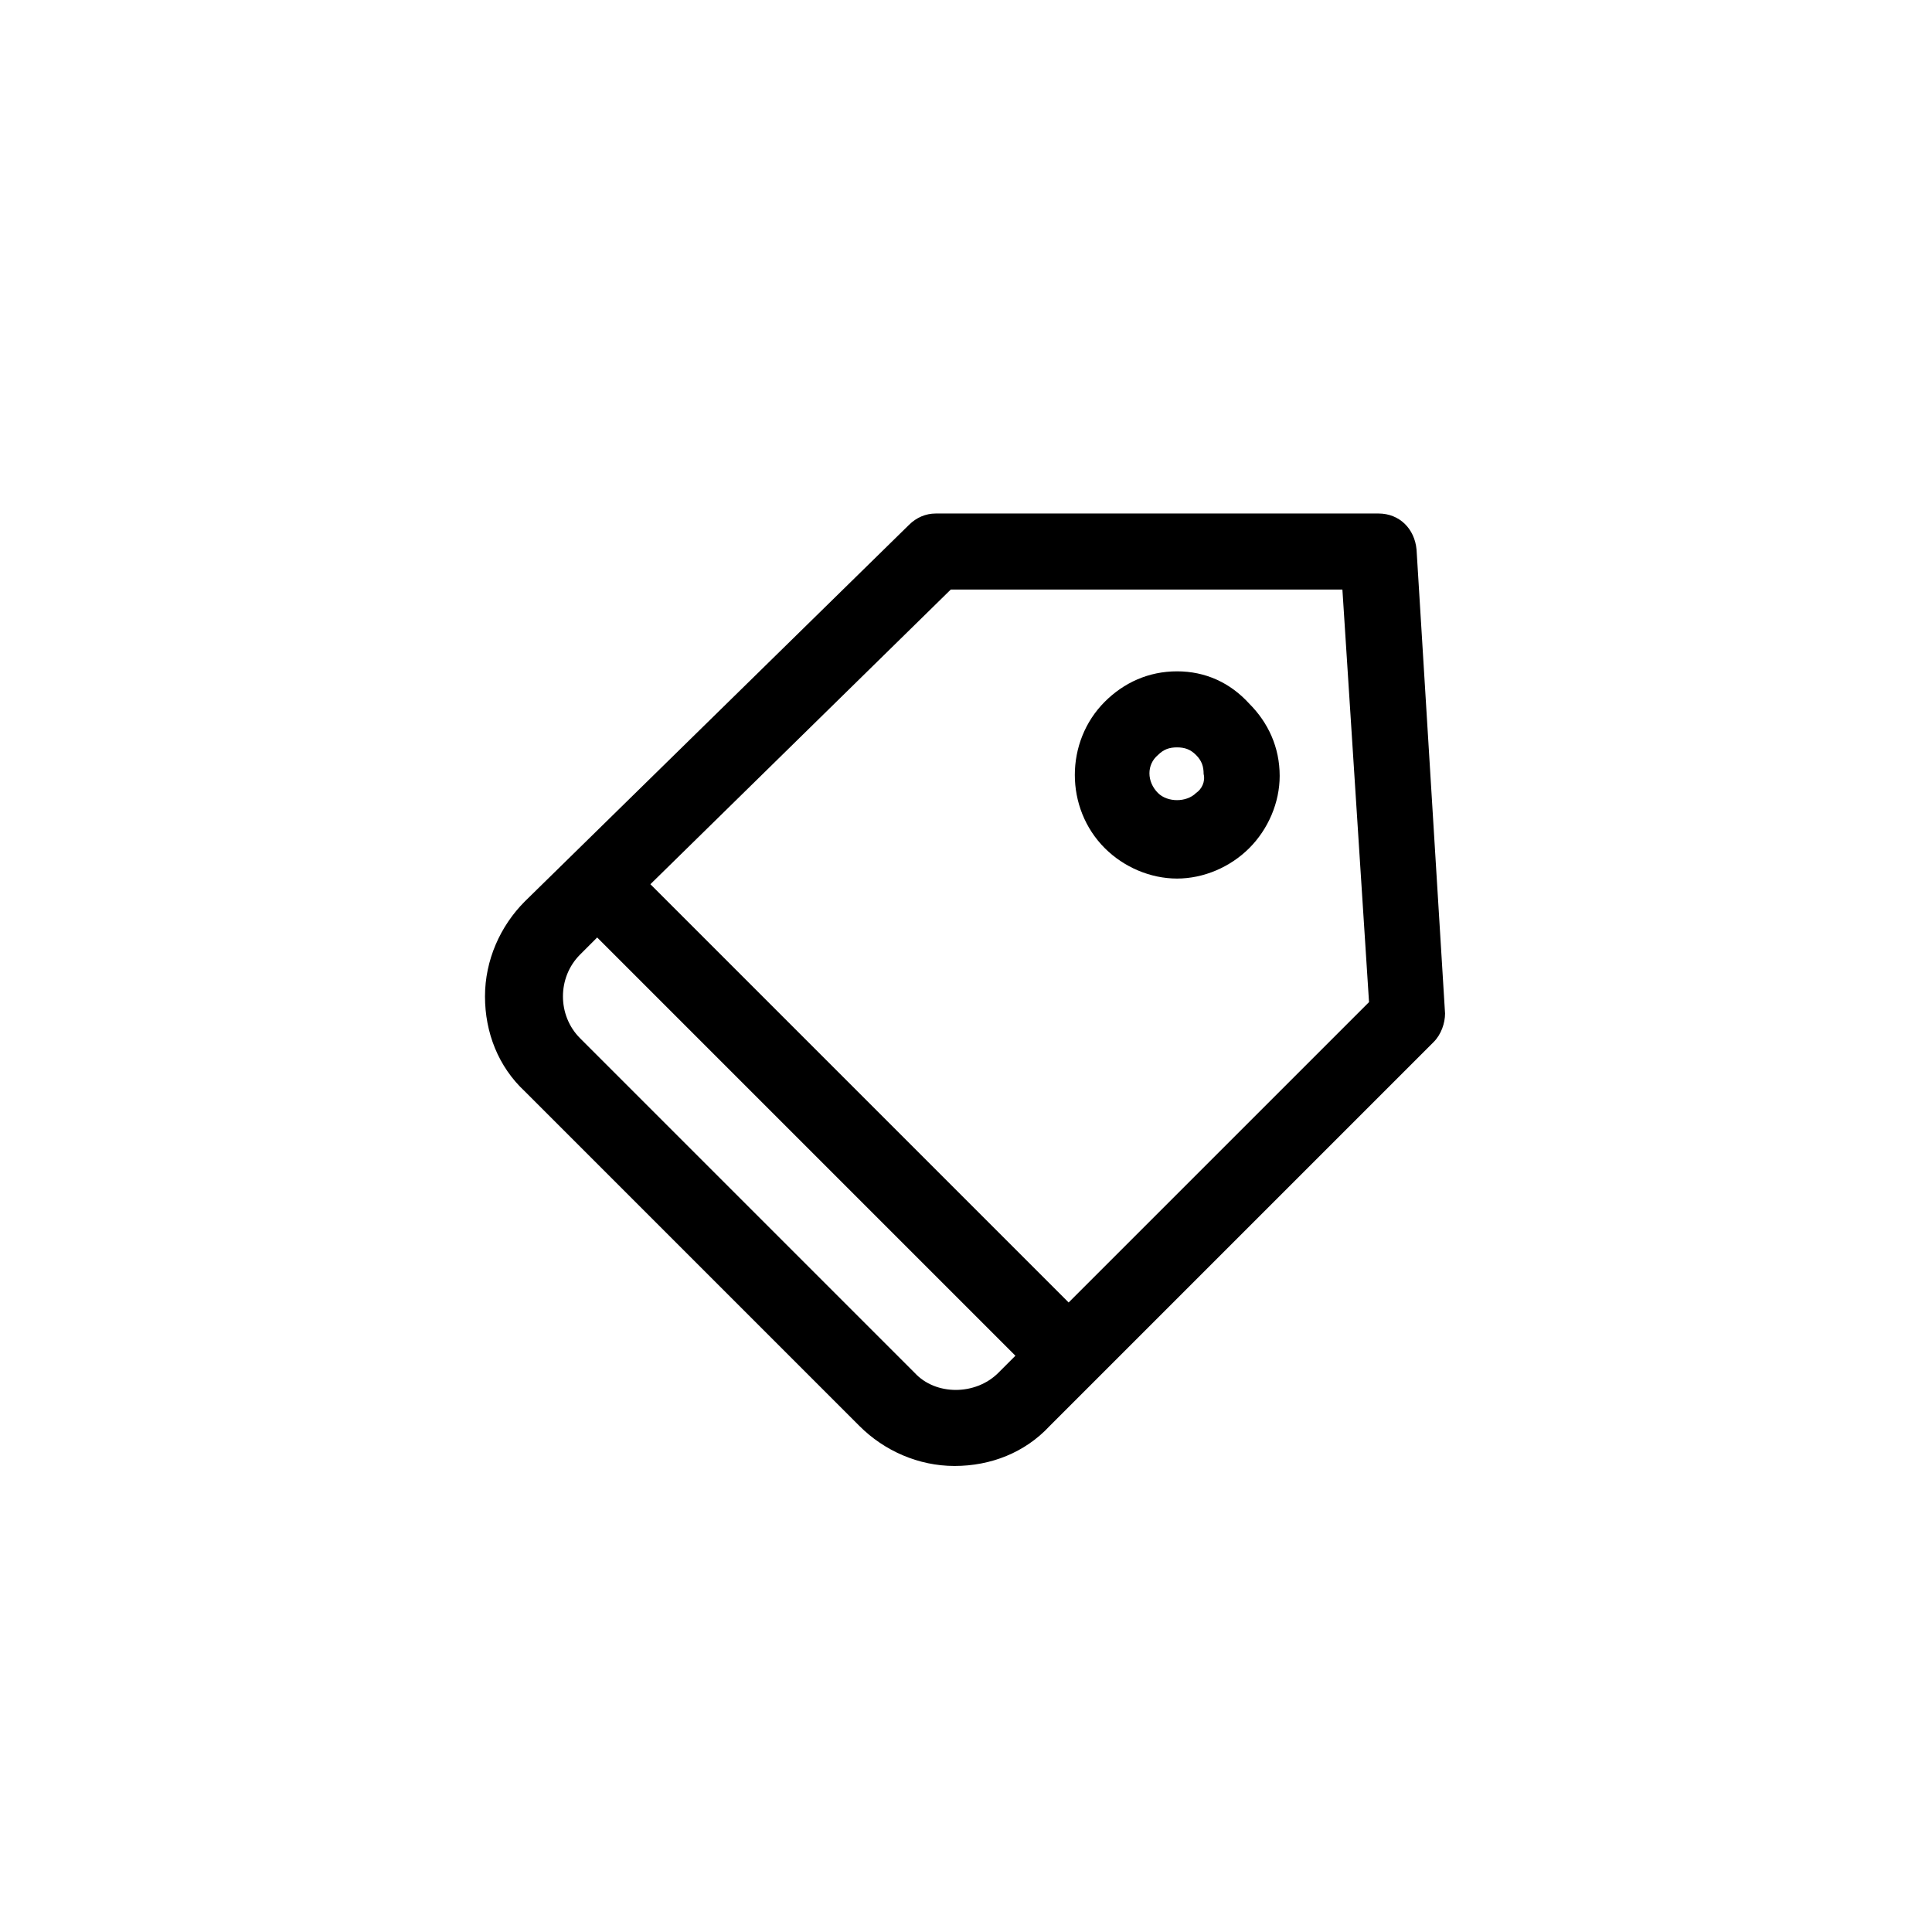<?xml version="1.0" encoding="UTF-8"?>
<!-- Uploaded to: SVG Repo, www.svgrepo.com, Generator: SVG Repo Mixer Tools -->
<svg fill="#000000" width="800px" height="800px" version="1.1" viewBox="144 144 512 512" xmlns="http://www.w3.org/2000/svg">
 <g>
  <path d="m519.4 289.66c-0.504-5.543-4.535-9.574-10.078-9.574l-117.39 0.004c-2.519 0-5.039 1.008-7.055 3.023l-101.77 99.75c-6.551 6.551-10.578 15.617-10.578 25.191 0 9.574 3.527 18.641 10.578 25.191l88.672 88.672c6.551 6.551 15.617 10.578 25.191 10.578 9.574 0 18.641-3.527 25.191-10.578l101.77-101.77c2.016-2.016 3.023-5.039 3.023-7.559zm-133.01 218.15-88.668-88.668c-3.023-3.023-4.535-7.055-4.535-11.082 0-4.031 1.512-8.062 4.535-11.082l4.535-4.535 110.84 110.84-4.535 4.535c-6.051 6.039-16.629 6.039-22.172-0.008zm40.809-18.641-110.84-110.84 79.602-78.09h103.79l7.055 109.33z"/>
  <path d="m455.92 321.91c-7.559 0-14.105 3.023-19.145 8.062-10.578 10.578-10.578 28.215 0 38.793 5.039 5.039 12.09 8.062 19.145 8.062s14.105-3.023 19.145-8.062c5.039-5.039 8.062-12.09 8.062-19.145 0-7.559-3.023-14.105-8.062-19.145-5.039-5.543-11.59-8.566-19.145-8.566zm5.039 32.246c-2.519 2.519-7.559 2.519-10.078 0-3.023-3.023-3.023-7.559 0-10.078 1.512-1.512 3.023-2.016 5.039-2.016s3.527 0.504 5.039 2.016c1.512 1.512 2.016 3.023 2.016 5.039 0.5 2.016-0.504 4.031-2.016 5.039z"/>
 </g>
</svg>